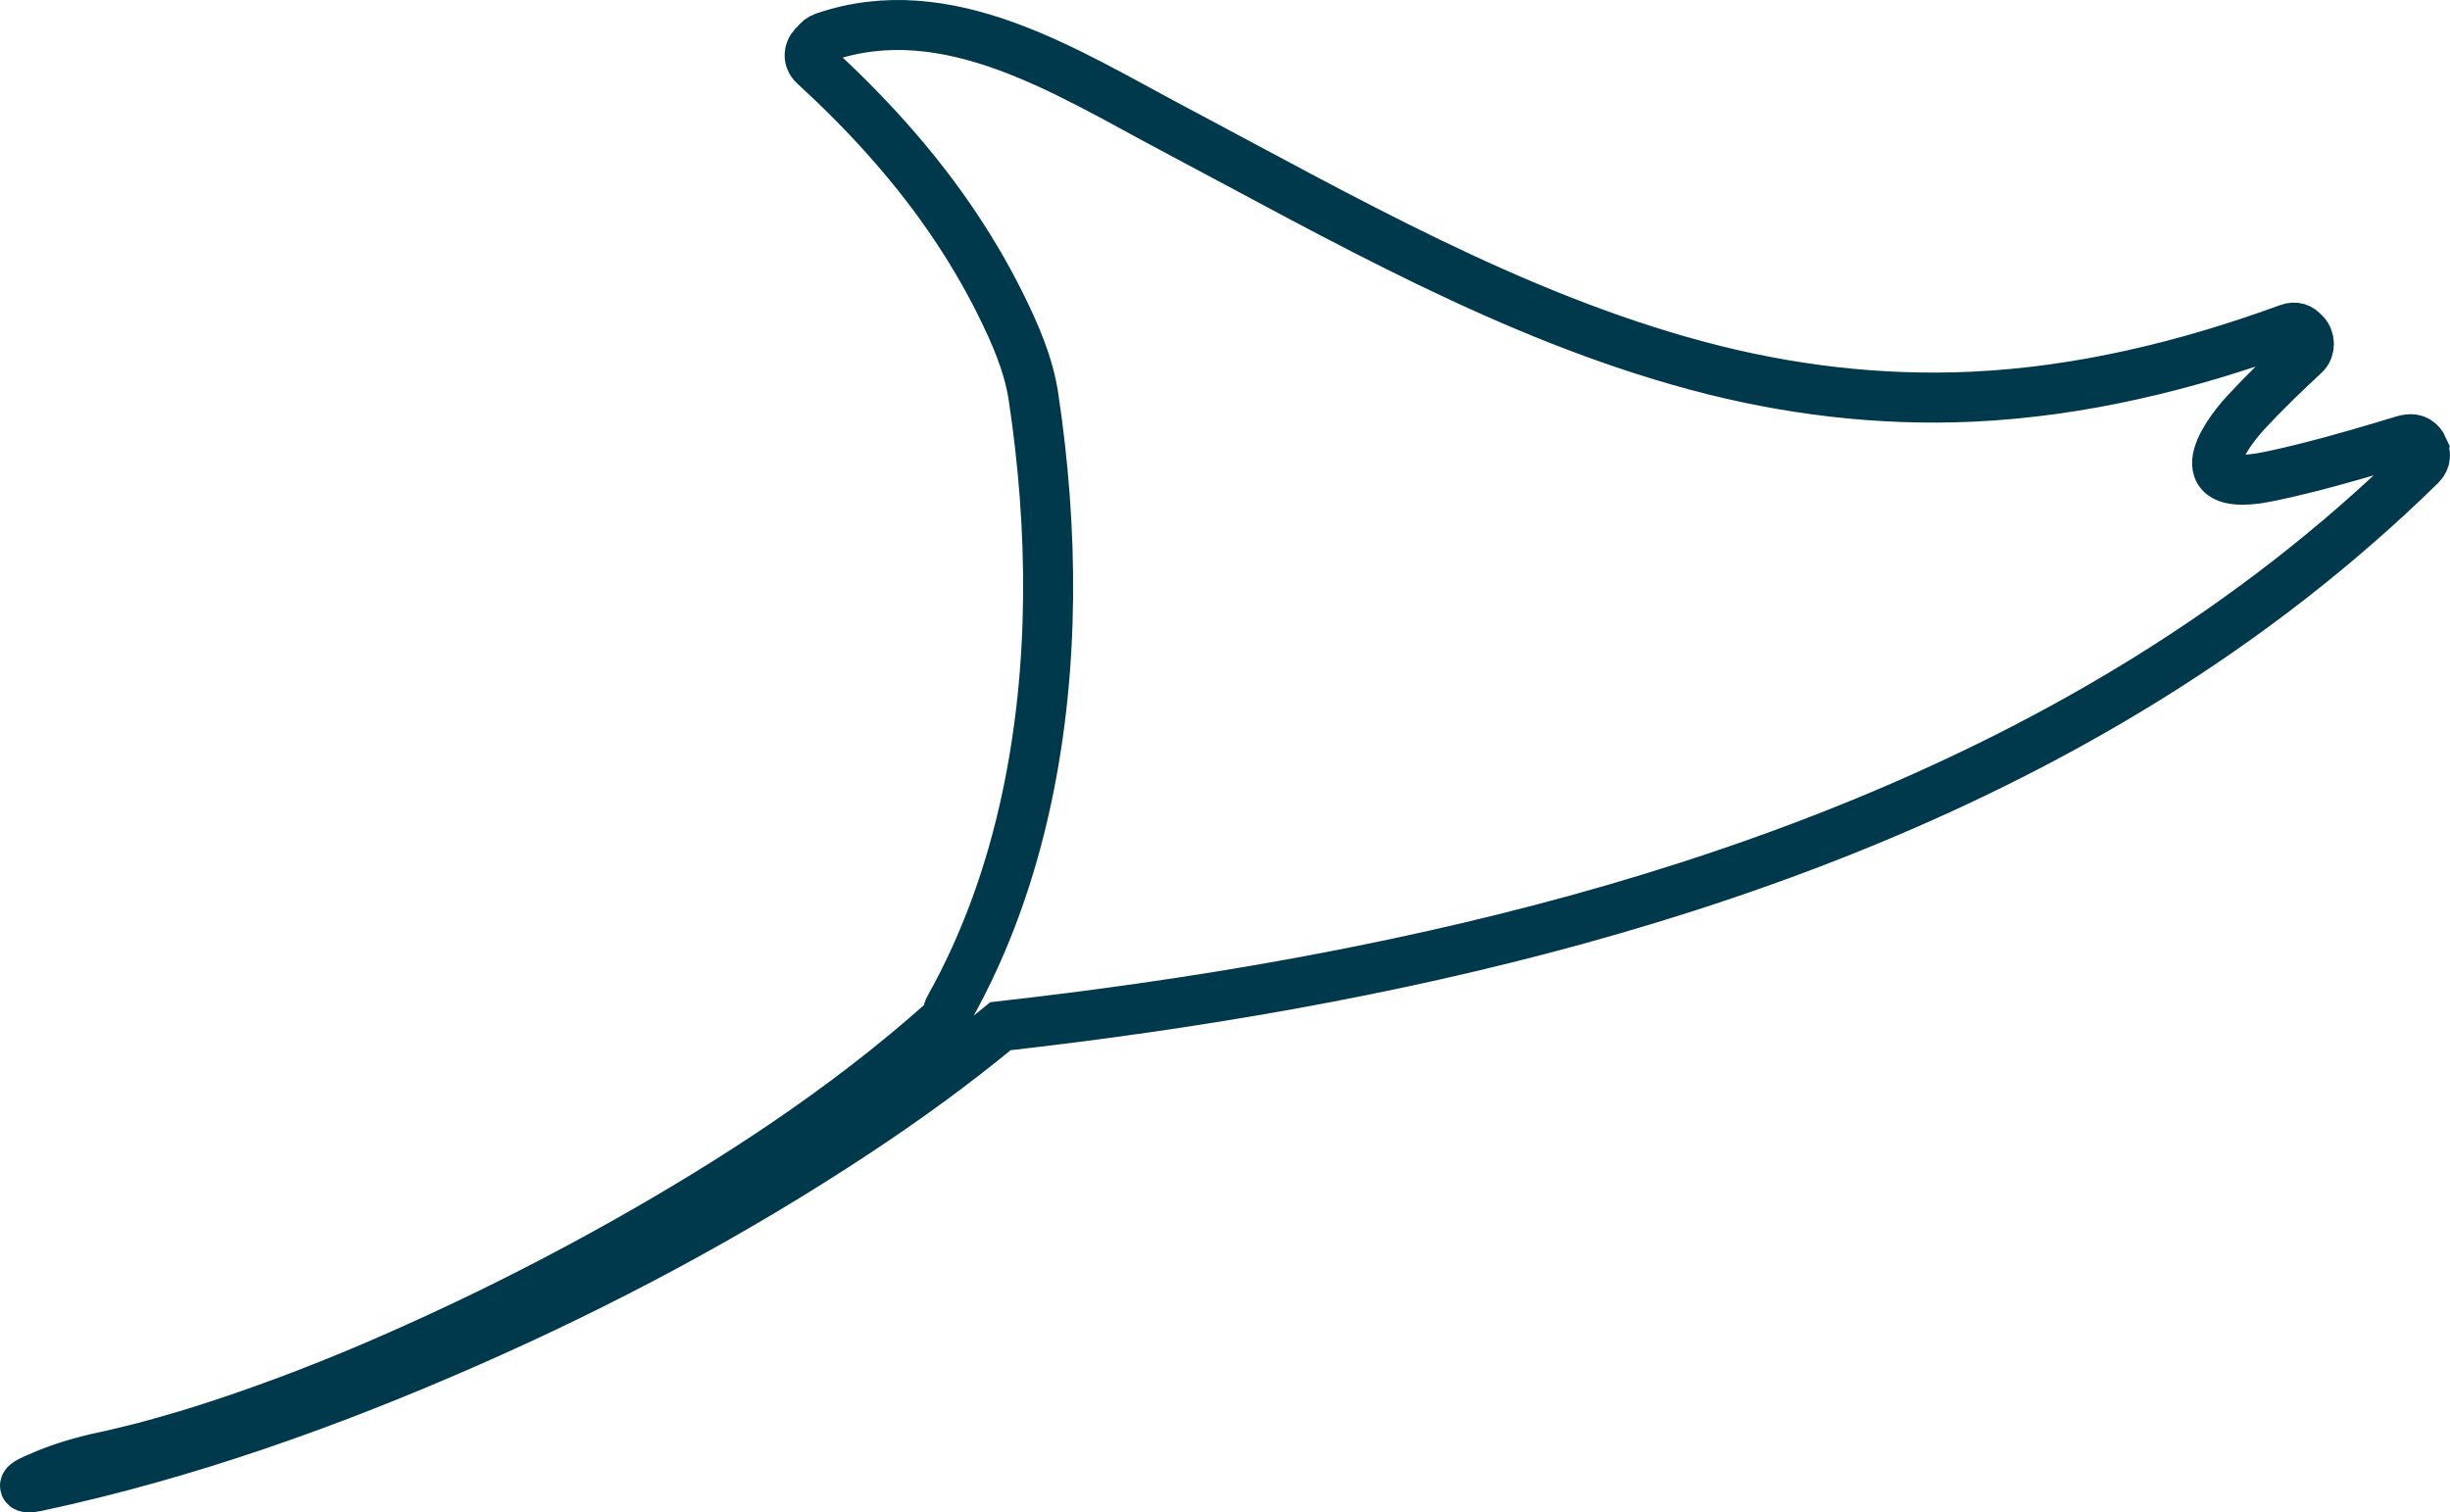 <svg xmlns="http://www.w3.org/2000/svg" width="196" height="121" viewBox="0 0 196 121" fill="none"><path d="M193.844 35.813C193.651 35.375 193.22 35.051 192.639 35.156C192.604 35.156 192.56 35.173 192.525 35.182C192.507 35.182 192.499 35.182 192.481 35.182C192.463 35.182 192.455 35.182 192.437 35.191C192.411 35.191 192.393 35.2 192.367 35.209C189.852 35.971 187.337 36.715 184.795 37.364C183.687 37.644 182.579 37.907 181.453 38.135C175.016 39.442 177.599 35.239 179.695 32.974C181.181 31.363 182.764 29.847 184.364 28.358C184.839 27.919 184.813 27.105 184.364 26.658C184.338 26.632 184.303 26.605 184.276 26.588C184.021 26.273 183.617 26.097 183.098 26.29C174.955 29.269 166.46 31.336 157.771 31.739C150.341 32.081 142.945 31.187 135.769 29.26C120.872 25.265 107.338 17.442 93.822 10.275C85.397 5.816 75.83 -0.43 65.928 2.978C65.638 3.083 65.427 3.258 65.295 3.468C64.758 3.871 64.512 4.651 65.154 5.229C69.129 8.874 72.805 12.869 75.874 17.302C77.421 19.535 78.82 21.875 80.024 24.301C81.203 26.675 82.284 29.128 82.68 31.757C84.272 42.34 84.377 53.334 82.144 63.83C80.895 69.699 78.899 75.385 75.962 80.633C75.786 80.948 75.768 81.255 75.847 81.526C75.636 81.632 75.443 81.745 75.276 81.886C67.572 88.728 58.857 94.413 49.888 99.46C45.112 102.14 40.232 104.637 35.263 106.932C33.997 107.519 32.722 108.089 31.447 108.65C30.858 108.904 30.277 109.158 29.688 109.412C29.398 109.534 29.099 109.657 28.809 109.78C28.694 109.824 28.58 109.876 28.474 109.92C28.422 109.946 28.325 109.981 28.255 110.016C26.997 110.533 25.739 111.041 24.482 111.523C23.91 111.742 23.33 111.97 22.75 112.18C22.609 112.233 22.459 112.285 22.319 112.338C22.31 112.338 22.301 112.338 22.292 112.347C21.985 112.46 21.668 112.574 21.36 112.688C20.701 112.925 20.041 113.161 19.373 113.389C19.047 113.503 18.713 113.617 18.388 113.722C18.256 113.766 18.124 113.81 18.001 113.853C17.359 114.064 16.717 114.274 16.075 114.475C15.758 114.572 15.433 114.677 15.117 114.773C15.02 114.8 14.923 114.835 14.818 114.861C14.184 115.045 13.542 115.229 12.9 115.413C12.593 115.5 12.285 115.579 11.977 115.667C11.951 115.667 11.924 115.676 11.898 115.684C11.863 115.693 11.819 115.711 11.731 115.737C11.687 115.746 11.643 115.755 11.599 115.772C11.599 115.772 11.59 115.772 11.581 115.772C11.581 115.772 11.581 115.772 11.59 115.772C10.992 115.921 10.394 116.079 9.787 116.219C9.488 116.289 9.198 116.359 8.899 116.429C8.776 116.455 8.662 116.482 8.539 116.508C8.512 116.508 8.486 116.517 8.442 116.525C6.595 116.92 4.74 117.454 3.025 118.234C2.858 118.313 1.926 118.663 2.005 118.9C2.084 119.145 3.201 118.865 3.227 118.856C14.914 116.341 26.276 112.294 37.207 107.502C48.085 102.736 58.62 97.129 68.522 90.576C72.497 87.948 76.366 85.145 80.033 82.105C95.537 80.353 110.979 77.742 126.034 73.607C142.013 69.209 157.639 63.059 171.754 54.307C179.642 49.418 187.02 43.715 193.642 37.223C194.09 36.785 194.073 36.251 193.835 35.839L193.844 35.813Z" stroke="#00394C" stroke-width="4"></path></svg>